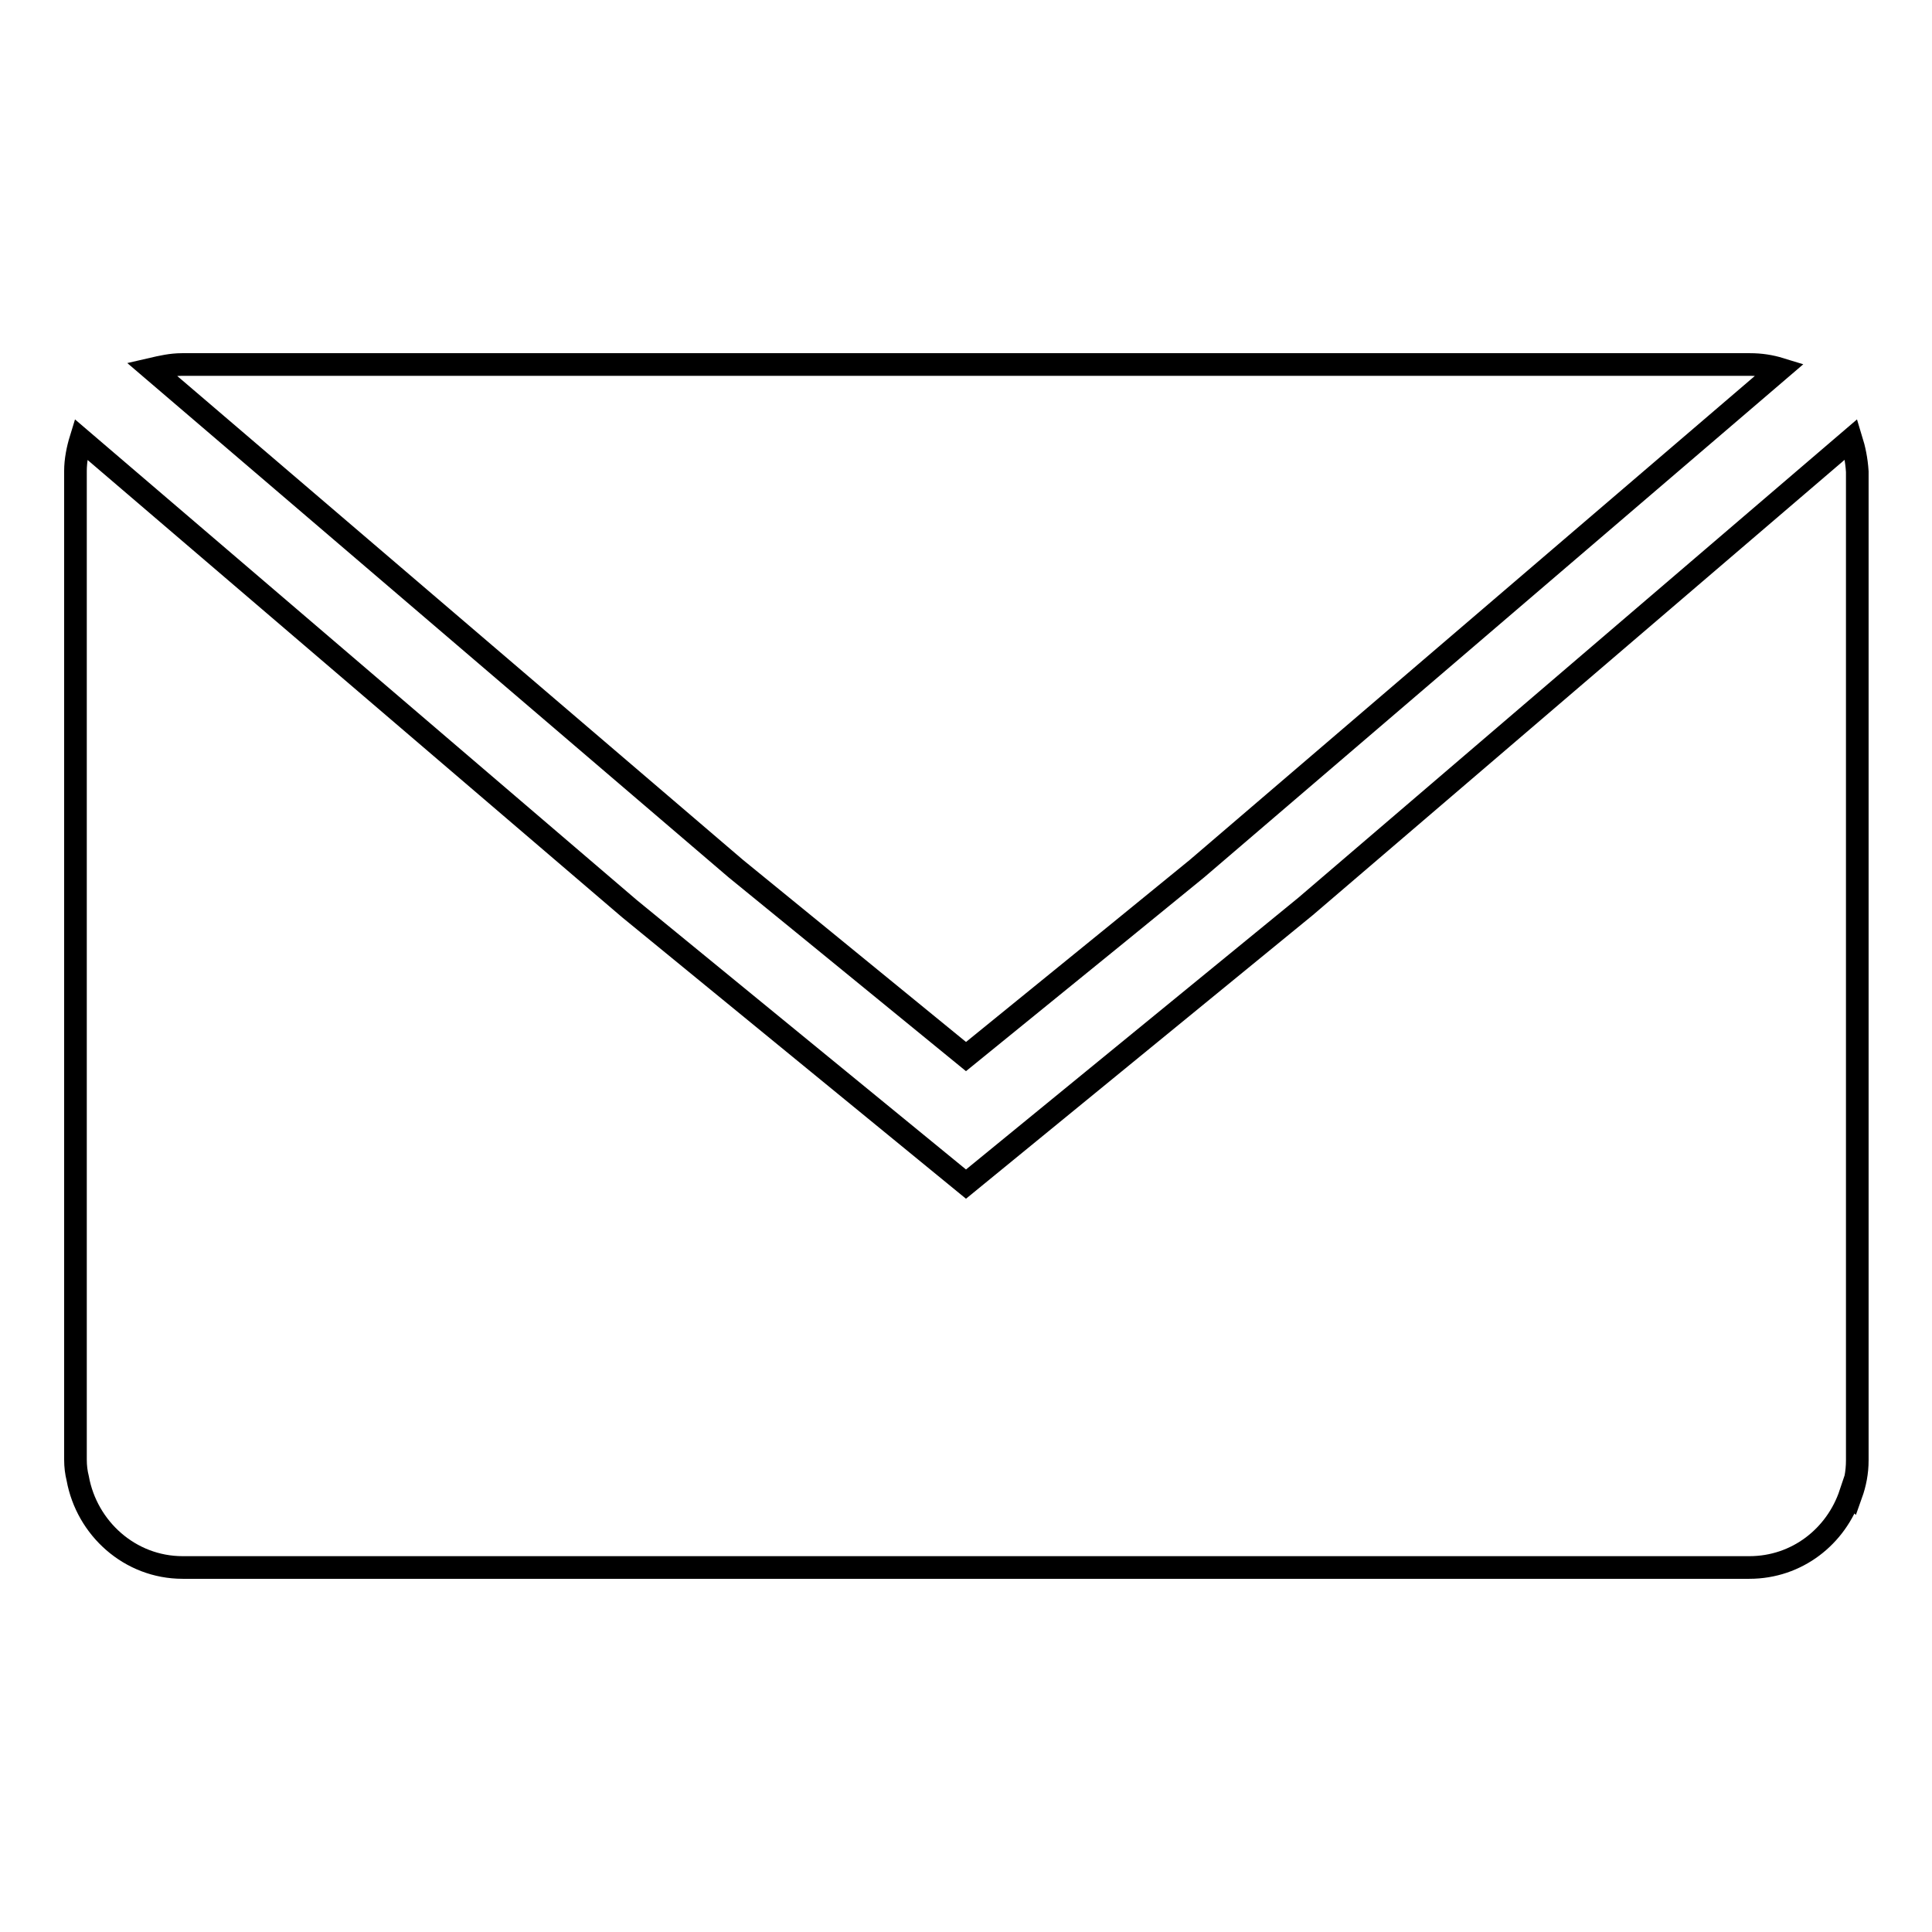 <?xml version="1.0" encoding="utf-8"?>
<!-- Svg Vector Icons : http://www.onlinewebfonts.com/icon -->
<!DOCTYPE svg PUBLIC "-//W3C//DTD SVG 1.1//EN" "http://www.w3.org/Graphics/SVG/1.1/DTD/svg11.dtd">
<svg version="1.1" xmlns="http://www.w3.org/2000/svg" xmlns:xlink="http://www.w3.org/1999/xlink" x="0px" y="0px" viewBox="0 0 256 256" enable-background="new 0 0 256 256" xml:space="preserve">
<g><g><path stroke-width="3" fill-opacity="0" stroke="#000000"  d="M245.3,58.2L173,120.1L128,156.9l-44.6-36.5L10.7,58.2C10.3,59.5,10,61,10,62.4v131c0,0.9,0.1,1.7,0.3,2.5c1.2,6.6,6.9,11.8,13.9,11.8h207.6c6.3,0,11.5-4.1,13.4-9.8l0.1,0.1c0.5-1.4,0.8-2.9,0.8-4.5v-131C246,60.9,245.7,59.5,245.3,58.2z M107.8,123.5L128,140l20.3-16.5l10.3-8.4l77.3-66.2c-1.3-0.4-2.6-0.6-4-0.6H24.1c-1.4,0-2.7,0.3-4,0.6l77.4,66.2L107.8,123.5z"/></g></g>
</svg>